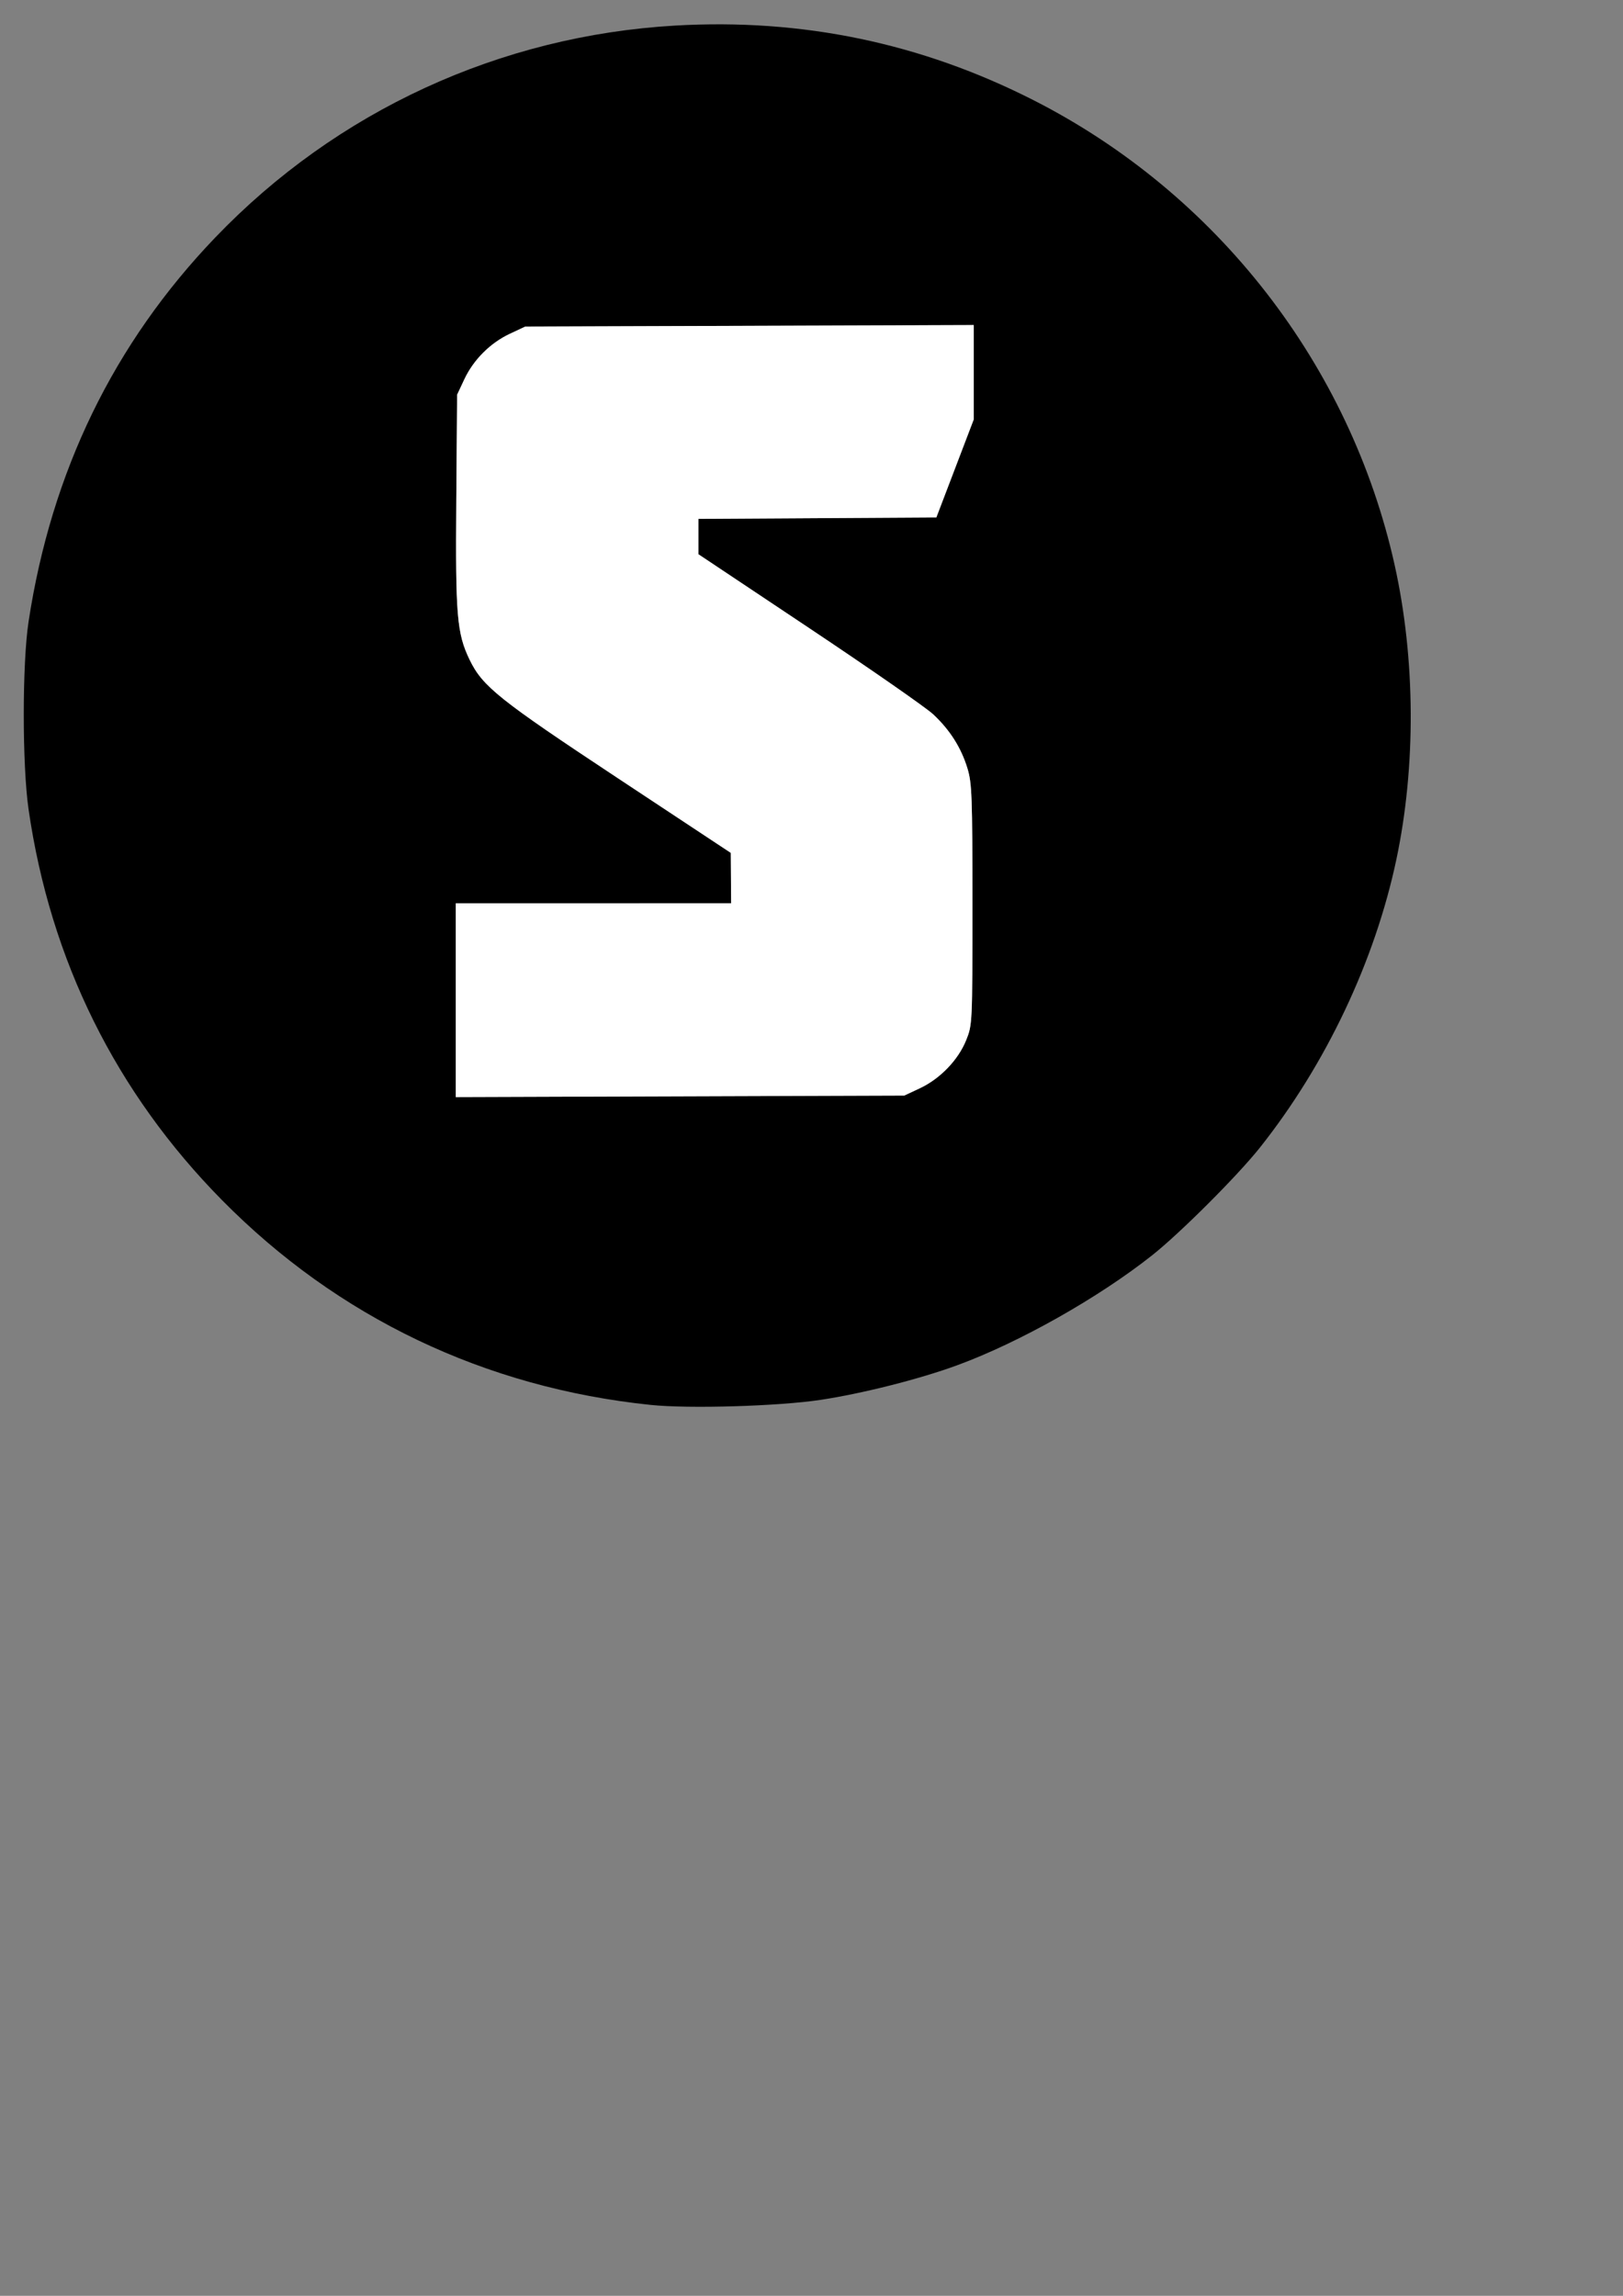 <?xml version="1.0" encoding="UTF-8" standalone="no"?>
<!-- Created with Inkscape (http://www.inkscape.org/) -->

<svg
   xmlns:dc="http://purl.org/dc/elements/1.1/"
   xmlns:cc="http://creativecommons.org/ns#"
   xmlns:rdf="http://www.w3.org/1999/02/22-rdf-syntax-ns#"
   xmlns:svg="http://www.w3.org/2000/svg"
   xmlns="http://www.w3.org/2000/svg"
   xmlns:sodipodi="http://sodipodi.sourceforge.net/DTD/sodipodi-0.dtd"
   xmlns:inkscape="http://www.inkscape.org/namespaces/inkscape"
   width="210mm"
   height="297mm"
   viewBox="0 0 210 297"
   version="1.1"
   id="svg8"
   inkscape:version="0.92.4 (5da689c313, 2019-01-14)"
   sodipodi:docname="sc_logo.svg">
  <rect x="0" y="0" width="210" height="297" fill="#808080" stroke="none"/>
  <defs
     id="defs2" />
  <sodipodi:namedview
     id="base"
     pagecolor="#ffffff"
     bordercolor="#666666"
     borderopacity="1.0"
     inkscape:pageopacity="0.0"
     inkscape:pageshadow="2"
     inkscape:zoom="0.98994949"
     inkscape:cx="345.43409"
     inkscape:cy="747.47815"
     inkscape:document-units="mm"
     inkscape:current-layer="layer1"
     showgrid="false"
     inkscape:window-width="1920"
     inkscape:window-height="1027"
     inkscape:window-x="-8"
     inkscape:window-y="-8"
     inkscape:window-maximized="1" />
  <g
     inkscape:label="Layer 1"
     inkscape:groupmode="layer"
     id="layer1">
    <g
       id="g3745">
      <path
         style="fill:#000000;stroke-width:1;fill-opacity:1"
         d="M 84.194,181.748 C 62.739,179.524 43.704,170.433 28.733,155.262 14.981,141.326 6.514,124.223 3.694,104.688 2.869,98.973 2.87,85.833 3.697,80.415 6.658,60.996 14.719,44.416 27.859,30.719 43.567,14.345 64.687,4.618 87.369,3.309 103.788,2.362 119.182,5.566 133.715,12.956 c 23.744,12.073 40.994,34.276 46.742,60.158 2.693,12.128 2.771,26.027 0.213,38.1 -2.777,13.11 -9.105,26.469 -17.629,37.218 -2.877,3.628 -10.309,11.06 -13.937,13.937 -6.94,5.503 -17.231,11.309 -25.264,14.253 -4.88,1.789 -12.245,3.653 -17.666,4.473 -5.437,0.822 -17.03,1.167 -21.981,0.653 z M 119.02,140.783 c 2.615,-1.225 4.953,-3.651 5.986,-6.208 0.809,-2.002 0.815,-2.139 0.815,-17.54 0,-14.04 -0.062,-15.724 -0.646,-17.639 -0.816,-2.673 -2.266,-4.96 -4.423,-6.978 -0.929,-0.869 -8.145,-5.886 -16.037,-11.149 L 90.367,71.699 v -2.287 -2.287 l 15.393,-0.092 15.393,-0.092 2.422,-6.346 2.422,-6.346 v -6.099 -6.099 l -29.016,0.098 -29.016,0.098 -1.992,0.934 c -2.537,1.19 -4.703,3.355 -5.893,5.893 l -0.934,1.992 -0.107,13.78 c -0.115,14.805 0.079,17.103 1.73,20.514 1.667,3.444 3.796,5.144 19.143,15.291 l 14.644,9.682 0.022,3.263 0.022,3.263 h -17.815 -17.815 v 12.533 12.533 l 29.016,-0.098 29.016,-0.098 2.018,-0.946 z"
         id="path3726"
         inkscape:connector-curvature="0" />
      <path
         sodipodi:nodetypes="cccccccccccccccccccccssccccccccccc"
         inkscape:connector-curvature="0"
         id="rect3728"
         d="m 125.998,42.05 -29.016,0.098 -29.016,0.098 -1.993,0.934 c -2.537,1.19 -4.703,3.356 -5.893,5.893 l -0.934,1.992 -0.106,13.78 c -0.115,14.805 0.079,17.103 1.73,20.514 1.667,3.444 3.796,5.144 19.143,15.291 l 14.644,9.682 0.022,3.263 0.022,3.263 H 76.786 58.97 v 12.533 12.534 l 29.016,-0.098 29.016,-0.098 2.018,-0.946 v -5.2e-4 c 2.615,-1.225 4.953,-3.65 5.986,-6.208 0.809,-2.002 0.815,-2.139 0.815,-17.541 0,-14.04 -0.062,-15.724 -0.646,-17.639 -0.816,-2.673 -2.266,-4.96 -4.423,-6.978 -0.929,-0.869 -8.145,-5.886 -16.037,-11.149 L 90.367,71.698 v -2.287 -2.287 l 15.393,-0.092 15.393,-0.092 2.422,-6.346 2.422,-6.346 v -6.099 z"
         style="opacity:1;vector-effect:none;fill:#ffffff;fill-opacity:1;stroke:none;stroke-width:0.77;stroke-linecap:butt;stroke-linejoin:miter;stroke-miterlimit:4;stroke-dasharray:none;stroke-dashoffset:0;stroke-opacity:1" />
    </g>
  </g>
</svg>
